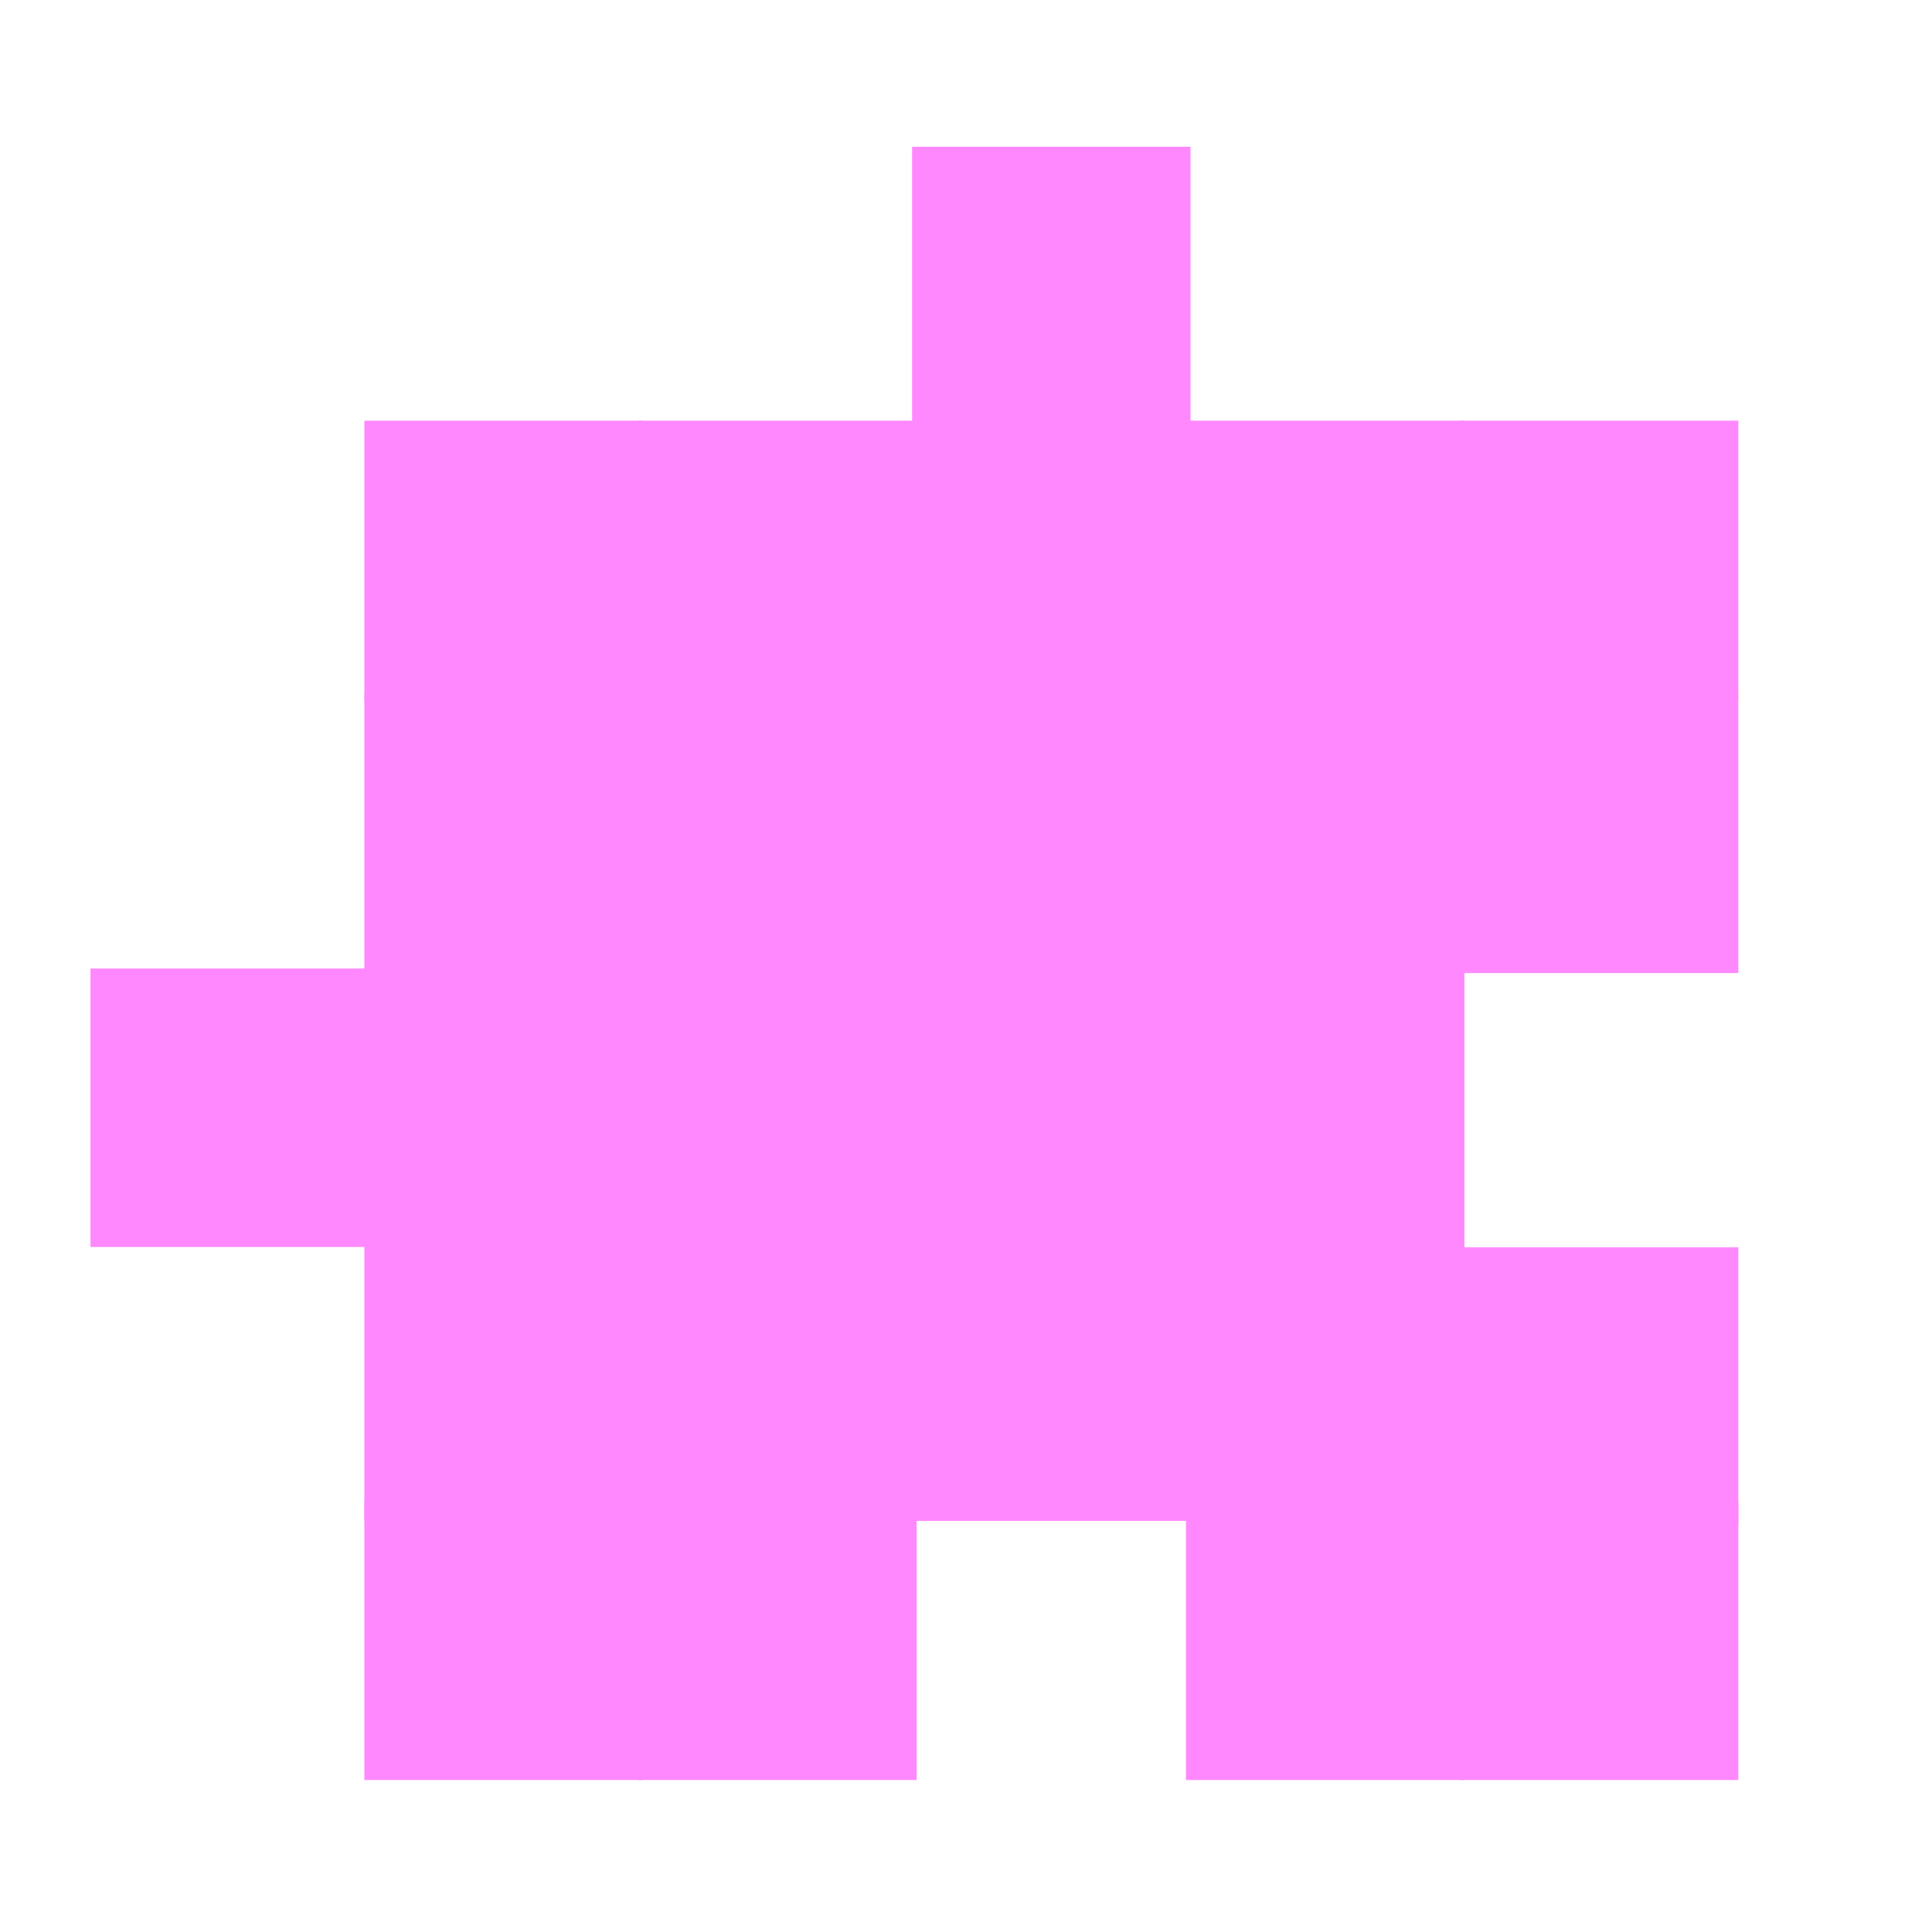 <?xml version="1.0" encoding="UTF-8"?><svg xmlns="http://www.w3.org/2000/svg" xmlns:xlink="http://www.w3.org/1999/xlink" width="1784.88pt" zoomAndPan="magnify" viewBox="0 0 1784.88 1785" height="1785pt" preserveAspectRatio="xMidYMid meet" version="1.2"><g xml:id="surface1" id="surface1"><path style=" stroke:none;fill-rule:nonzero;fill:rgb(100%,53.329%,100%);fill-opacity:1;" d="M 842.641 135.59 L 1099.871 135.59 L 1099.871 392.824 L 842.641 392.824 Z M 842.641 135.59 "/><path style=" stroke:none;fill-rule:nonzero;fill:rgb(100%,53.329%,100%);fill-opacity:1;" d="M 336.605 388.656 L 593.836 388.656 L 593.836 645.887 L 336.605 645.887 Z M 336.605 388.656 "/><path style=" stroke:none;fill-rule:nonzero;fill:rgb(100%,53.329%,100%);fill-opacity:1;" d="M 589.621 388.656 L 846.855 388.656 L 846.855 645.887 L 589.621 645.887 Z M 589.621 388.656 "/><path style=" stroke:none;fill-rule:nonzero;fill:rgb(100%,53.329%,100%);fill-opacity:1;" d="M 842.641 388.656 L 1099.871 388.656 L 1099.871 645.887 L 842.641 645.887 Z M 842.641 388.656 "/><path style=" stroke:none;fill-rule:nonzero;fill:rgb(100%,53.329%,100%);fill-opacity:1;" d="M 1095.656 388.656 L 1352.891 388.656 L 1352.891 645.887 L 1095.656 645.887 Z M 1095.656 388.656 "/><path style=" stroke:none;fill-rule:nonzero;fill:rgb(100%,53.329%,100%);fill-opacity:1;" d="M 1348.723 388.656 L 1605.953 388.656 L 1605.953 645.887 L 1348.723 645.887 Z M 1348.723 388.656 "/><path style=" stroke:none;fill-rule:nonzero;fill:rgb(100%,53.329%,100%);fill-opacity:1;" d="M 336.605 641.719 L 593.836 641.719 L 593.836 898.949 L 336.605 898.949 Z M 336.605 641.719 "/><path style=" stroke:none;fill-rule:nonzero;fill:rgb(100%,53.329%,100%);fill-opacity:1;" d="M 589.621 641.719 L 846.855 641.719 L 846.855 898.949 L 589.621 898.949 Z M 589.621 641.719 "/><path style=" stroke:none;fill-rule:nonzero;fill:rgb(100%,53.329%,100%);fill-opacity:1;" d="M 842.641 641.719 L 1099.871 641.719 L 1099.871 898.949 L 842.641 898.949 Z M 842.641 641.719 "/><path style=" stroke:none;fill-rule:nonzero;fill:rgb(100%,53.329%,100%);fill-opacity:1;" d="M 1095.656 641.719 L 1352.891 641.719 L 1352.891 898.949 L 1095.656 898.949 Z M 1095.656 641.719 "/><path style=" stroke:none;fill-rule:nonzero;fill:rgb(100%,53.329%,100%);fill-opacity:1;" d="M 1348.723 641.719 L 1605.953 641.719 L 1605.953 898.949 L 1348.723 898.949 Z M 1348.723 641.719 "/><path style=" stroke:none;fill-rule:nonzero;fill:rgb(100%,53.329%,100%);fill-opacity:1;" d="M 83.586 894.781 L 340.82 894.781 L 340.82 1152.016 L 83.586 1152.016 Z M 83.586 894.781 "/><path style=" stroke:none;fill-rule:nonzero;fill:rgb(100%,53.329%,100%);fill-opacity:1;" d="M 336.605 894.781 L 593.836 894.781 L 593.836 1152.016 L 336.605 1152.016 Z M 336.605 894.781 "/><path style=" stroke:none;fill-rule:nonzero;fill:rgb(100%,53.329%,100%);fill-opacity:1;" d="M 589.621 894.781 L 846.855 894.781 L 846.855 1152.016 L 589.621 1152.016 Z M 589.621 894.781 "/><path style=" stroke:none;fill-rule:nonzero;fill:rgb(100%,53.329%,100%);fill-opacity:1;" d="M 842.641 894.781 L 1099.871 894.781 L 1099.871 1152.016 L 842.641 1152.016 Z M 842.641 894.781 "/><path style=" stroke:none;fill-rule:nonzero;fill:rgb(100%,53.329%,100%);fill-opacity:1;" d="M 1095.656 894.781 L 1352.891 894.781 L 1352.891 1152.016 L 1095.656 1152.016 Z M 1095.656 894.781 "/><path style=" stroke:none;fill-rule:nonzero;fill:rgb(100%,53.329%,100%);fill-opacity:1;" d="M 336.605 1147.844 L 593.836 1147.844 L 593.836 1405.078 L 336.605 1405.078 Z M 336.605 1147.844 "/><path style=" stroke:none;fill-rule:nonzero;fill:rgb(100%,53.329%,100%);fill-opacity:1;" d="M 589.621 1147.844 L 846.855 1147.844 L 846.855 1405.078 L 589.621 1405.078 Z M 589.621 1147.844 "/><path style=" stroke:none;fill-rule:nonzero;fill:rgb(100%,53.329%,100%);fill-opacity:1;" d="M 842.641 1147.844 L 1099.871 1147.844 L 1099.871 1405.078 L 842.641 1405.078 Z M 842.641 1147.844 "/><path style=" stroke:none;fill-rule:nonzero;fill:rgb(100%,53.329%,100%);fill-opacity:1;" d="M 1095.656 1147.844 L 1352.891 1147.844 L 1352.891 1405.078 L 1095.656 1405.078 Z M 1095.656 1147.844 "/><path style=" stroke:none;fill-rule:nonzero;fill:rgb(100%,53.329%,100%);fill-opacity:1;" d="M 1348.723 1152.344 L 1605.953 1152.344 L 1605.953 1409.578 L 1348.723 1409.578 Z M 1348.723 1152.344 "/><path style=" stroke:none;fill-rule:nonzero;fill:rgb(100%,53.329%,100%);fill-opacity:1;" d="M 336.605 1387.227 L 593.836 1387.227 L 593.836 1644.457 L 336.605 1644.457 Z M 336.605 1387.227 "/><path style=" stroke:none;fill-rule:nonzero;fill:rgb(100%,53.329%,100%);fill-opacity:1;" d="M 589.621 1387.227 L 846.855 1387.227 L 846.855 1644.457 L 589.621 1644.457 Z M 589.621 1387.227 "/><path style=" stroke:none;fill-rule:nonzero;fill:rgb(100%,53.329%,100%);fill-opacity:1;" d="M 1095.656 1387.227 L 1352.891 1387.227 L 1352.891 1644.457 L 1095.656 1644.457 Z M 1095.656 1387.227 "/><path style=" stroke:none;fill-rule:nonzero;fill:rgb(100%,53.329%,100%);fill-opacity:1;" d="M 1348.723 1387.227 L 1605.953 1387.227 L 1605.953 1644.457 L 1348.723 1644.457 Z M 1348.723 1387.227 "/></g></svg>